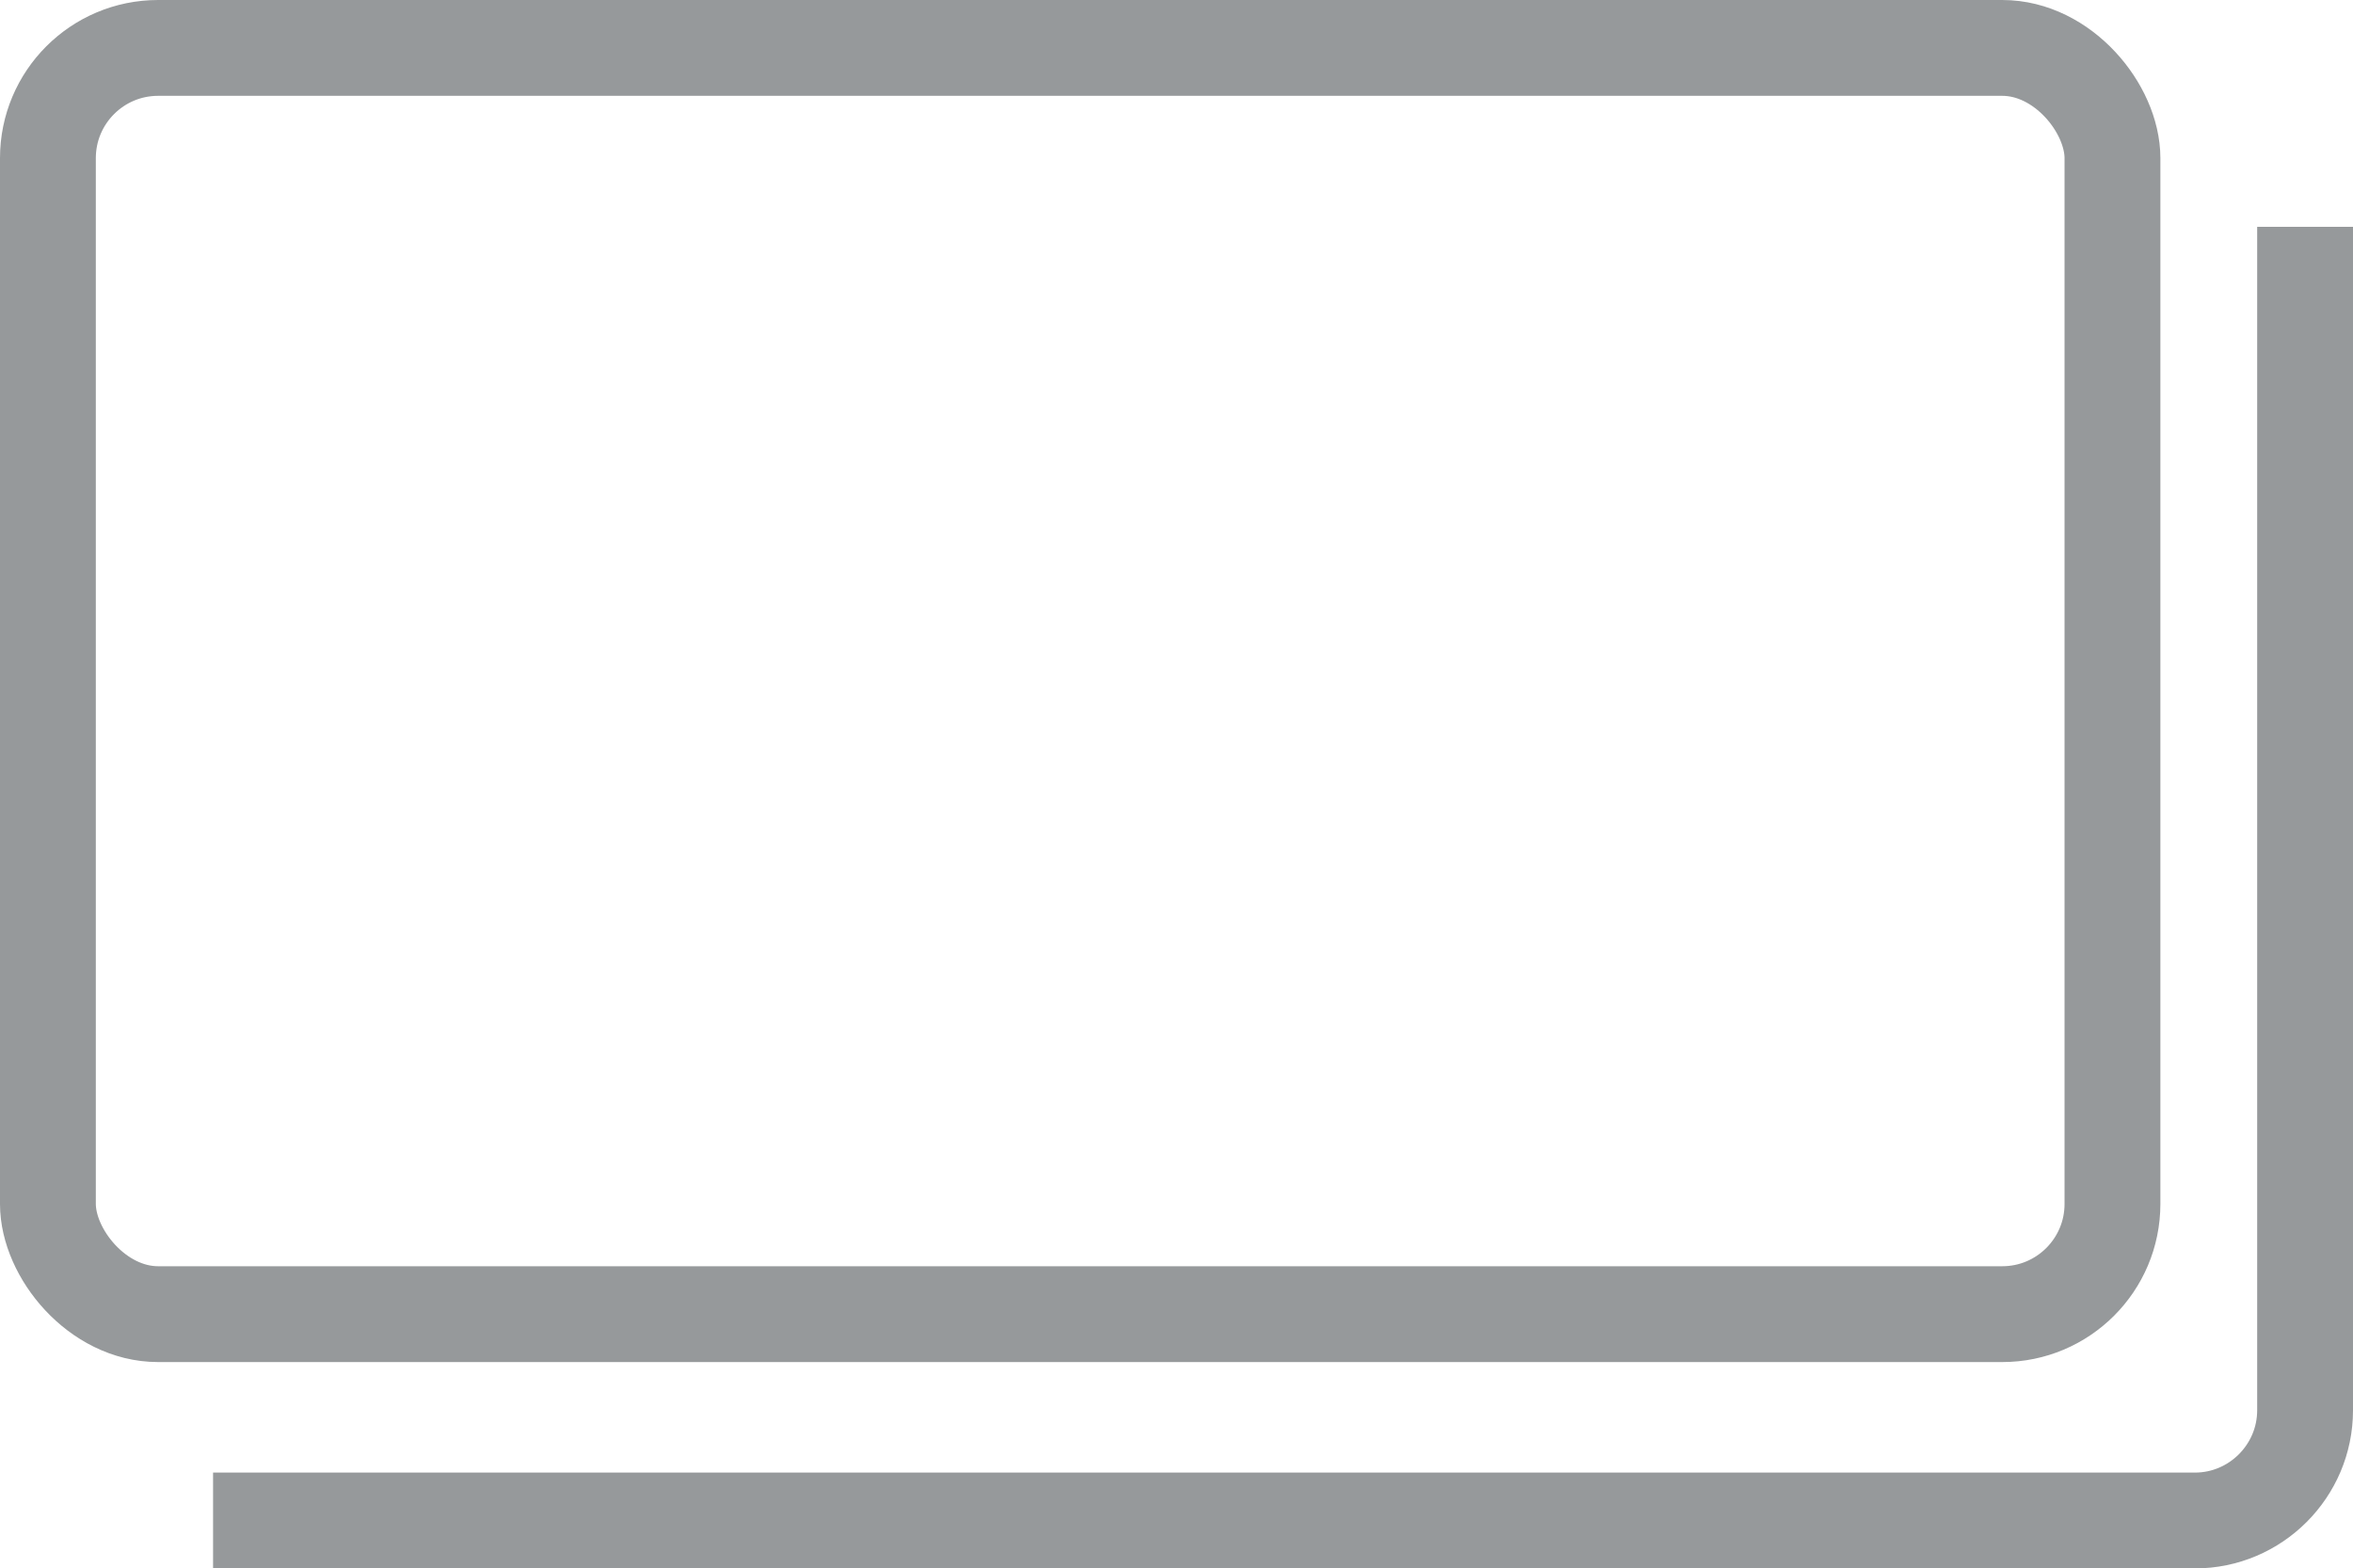 <?xml version="1.0" encoding="UTF-8"?><svg id="Ebene_1" xmlns="http://www.w3.org/2000/svg" viewBox="0 0 73.66 49.1"><defs><style>.cls-1{fill:none;stroke:#96999b;stroke-width:3px;}</style></defs><rect class="cls-1" x="1.5" y="1.5" width="64.63" height="39.64" rx="3.45" ry="3.45"/><path class="cls-1" d="m6.67,47.6h62.04c1.9,0,3.45-1.55,3.45-3.45V7.1"/></svg>